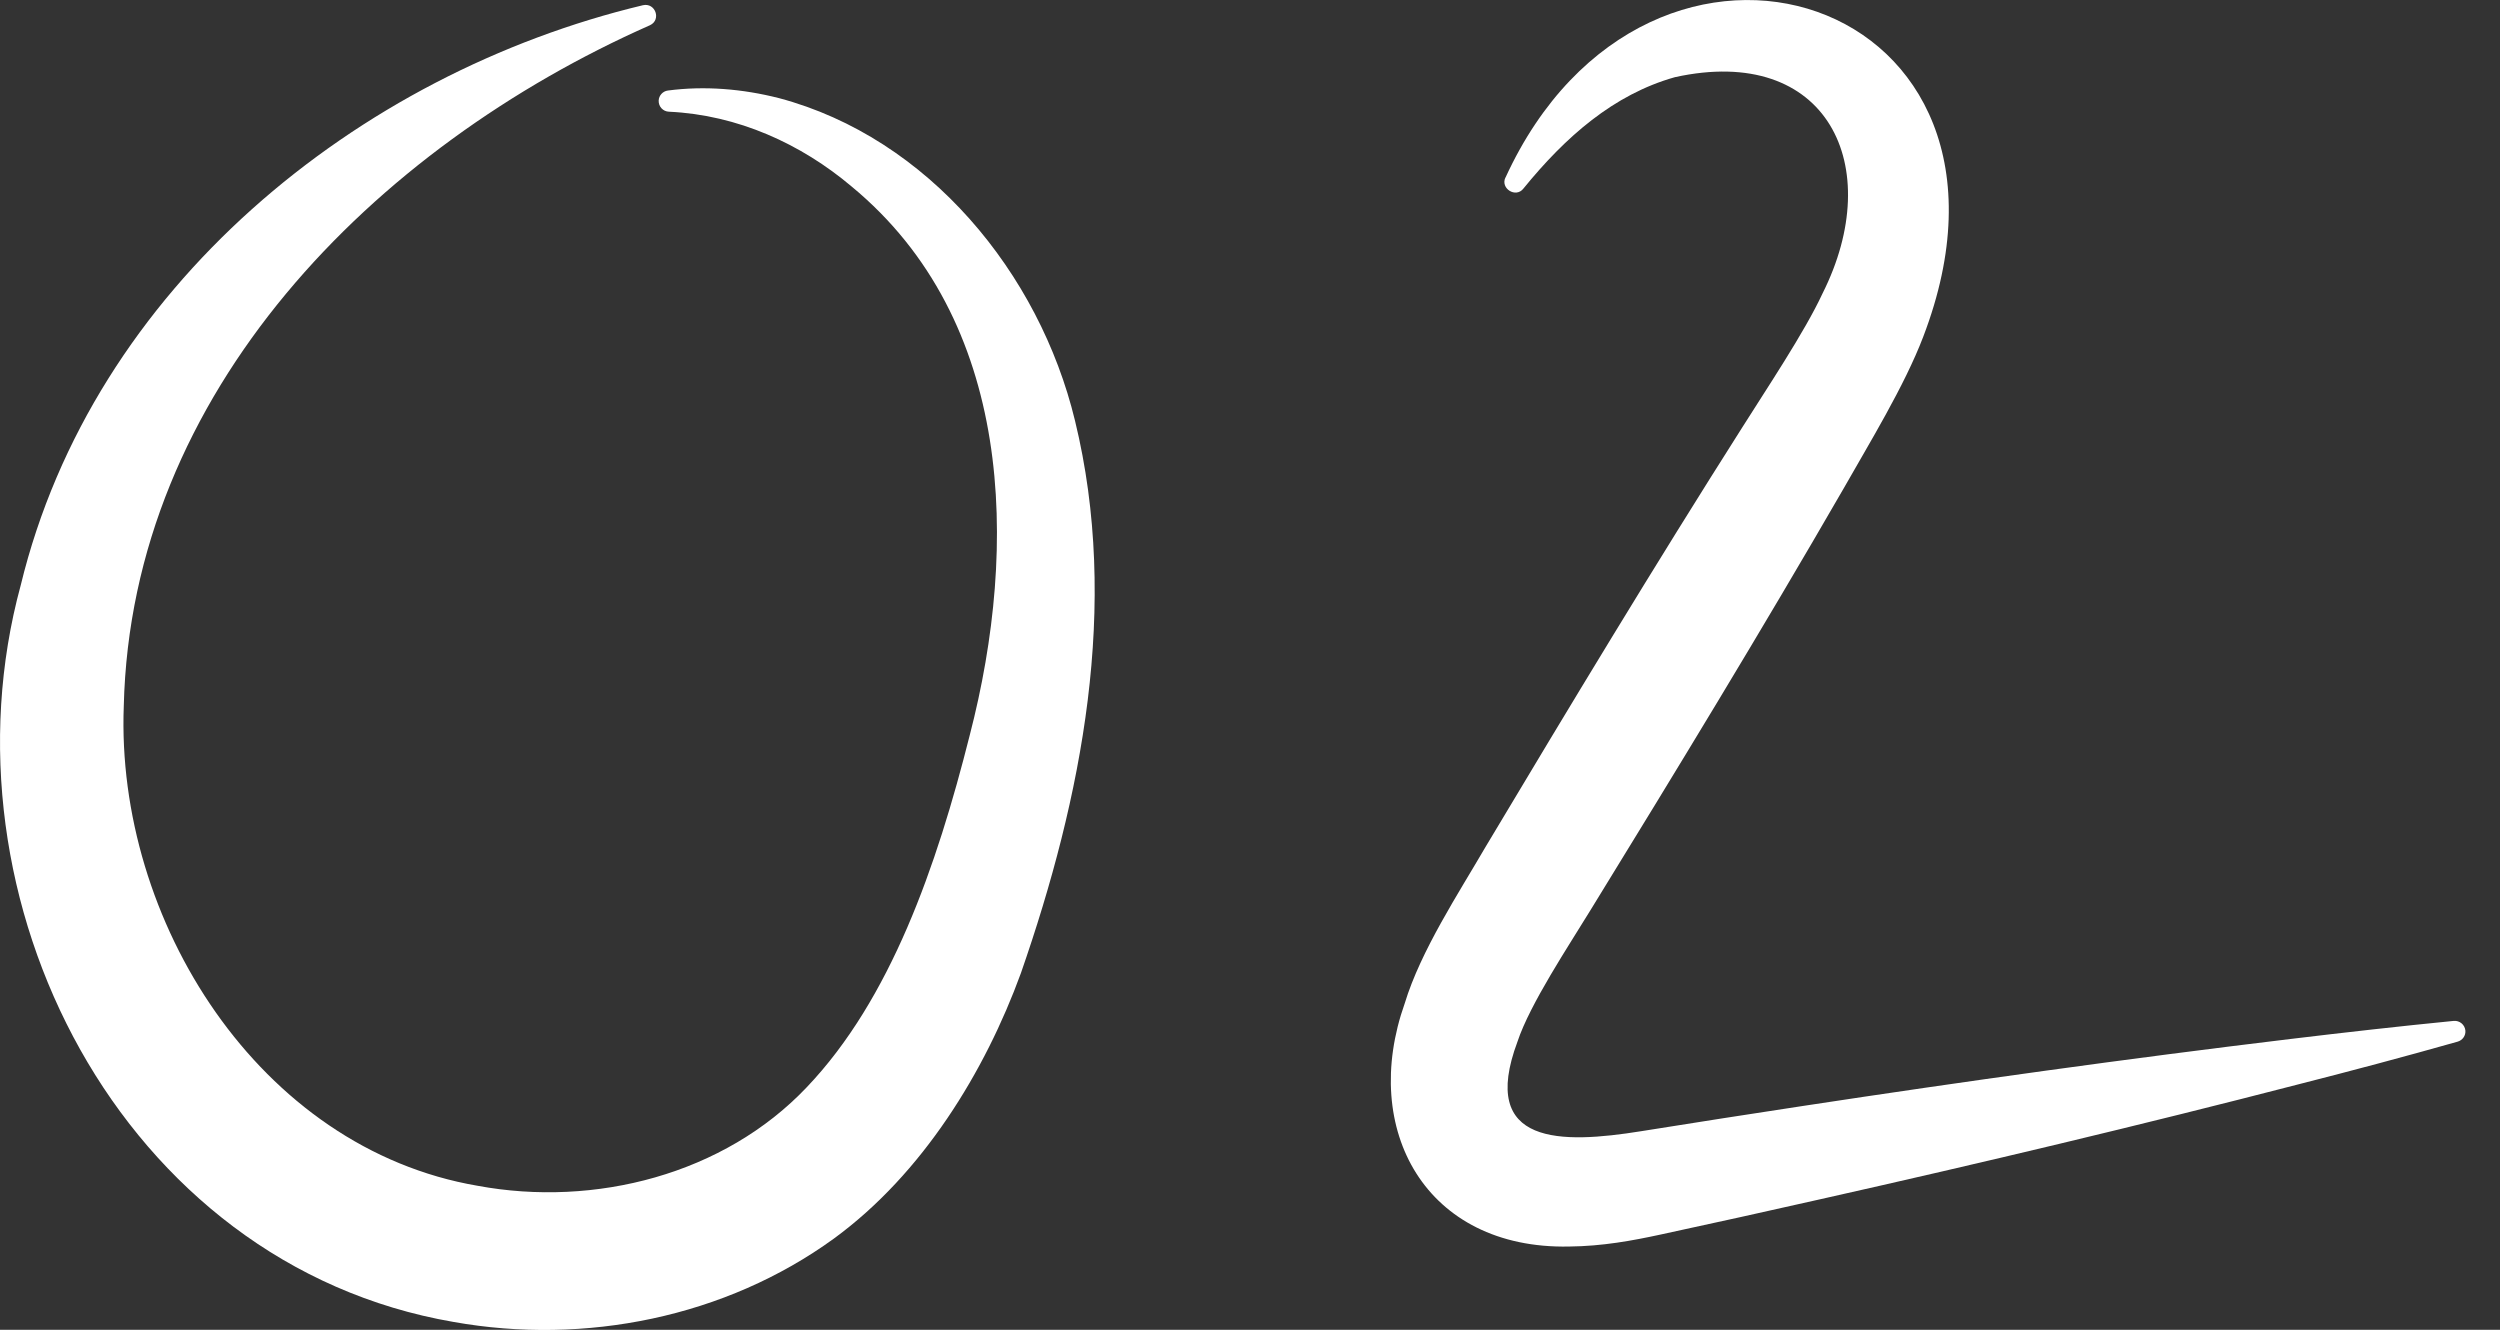 <svg width="47" height="25" viewBox="0 0 47 25" fill="none" xmlns="http://www.w3.org/2000/svg">
<rect x="0" y="0" width="47" height="25" fill="#333333" stroke="none"/>
<g clip-path="url(#clip0_308_2149)">
<path d="M12.22 0.474C7.022 2.775 2.467 7.37 2.327 13.274C2.174 17.294 4.864 21.59 8.981 22.293C11.18 22.701 13.613 22.082 15.17 20.437C16.741 18.787 17.608 16.296 18.232 13.818C19.155 10.252 19.054 6.02 16.01 3.506C15.062 2.705 13.868 2.16 12.576 2.1C12.464 2.096 12.379 2.003 12.383 1.891C12.387 1.794 12.462 1.714 12.556 1.702C13.247 1.611 13.959 1.67 14.646 1.845C17.451 2.592 19.54 5.132 20.21 7.909C21.055 11.377 20.342 14.992 19.193 18.295C18.52 20.141 17.348 22.064 15.679 23.284C13.637 24.767 10.995 25.293 8.529 24.853C2.268 23.776 -1.216 16.898 0.39 11.001C1.748 5.409 6.719 1.382 12.088 0.098C12.321 0.046 12.437 0.372 12.22 0.474Z" fill="white"/>
<path d="M28.303 3.339C31.002 -2.548 38.613 -0.084 36.156 6.333C35.806 7.252 35.137 8.343 34.657 9.189C33.117 11.857 31.514 14.487 29.901 17.111C29.499 17.77 28.763 18.874 28.528 19.585C27.797 21.544 29.362 21.506 30.851 21.267C31.864 21.106 32.88 20.945 33.895 20.792C36.943 20.328 39.999 19.902 43.06 19.533C44.082 19.41 45.105 19.294 46.13 19.193C46.24 19.183 46.337 19.263 46.349 19.372C46.359 19.47 46.295 19.557 46.204 19.583C45.212 19.864 44.217 20.129 43.22 20.383C40.233 21.156 37.231 21.87 34.225 22.545C33.224 22.772 32.221 22.993 31.217 23.21C30.69 23.324 30.126 23.429 29.495 23.435C26.806 23.487 25.564 21.241 26.41 18.86C26.71 17.873 27.425 16.788 27.933 15.914C29.513 13.271 31.104 10.633 32.756 8.033C33.192 7.34 33.931 6.237 34.263 5.518C35.468 3.122 34.353 0.82 31.488 1.451C30.335 1.776 29.43 2.574 28.641 3.544C28.498 3.731 28.201 3.542 28.303 3.335V3.339Z" fill="white"/>
</g>
<defs>
<clipPath id="clip0_308_2149">
<rect width="46.351" height="25" fill="white"/>
</clipPath>
</defs>
</svg>
